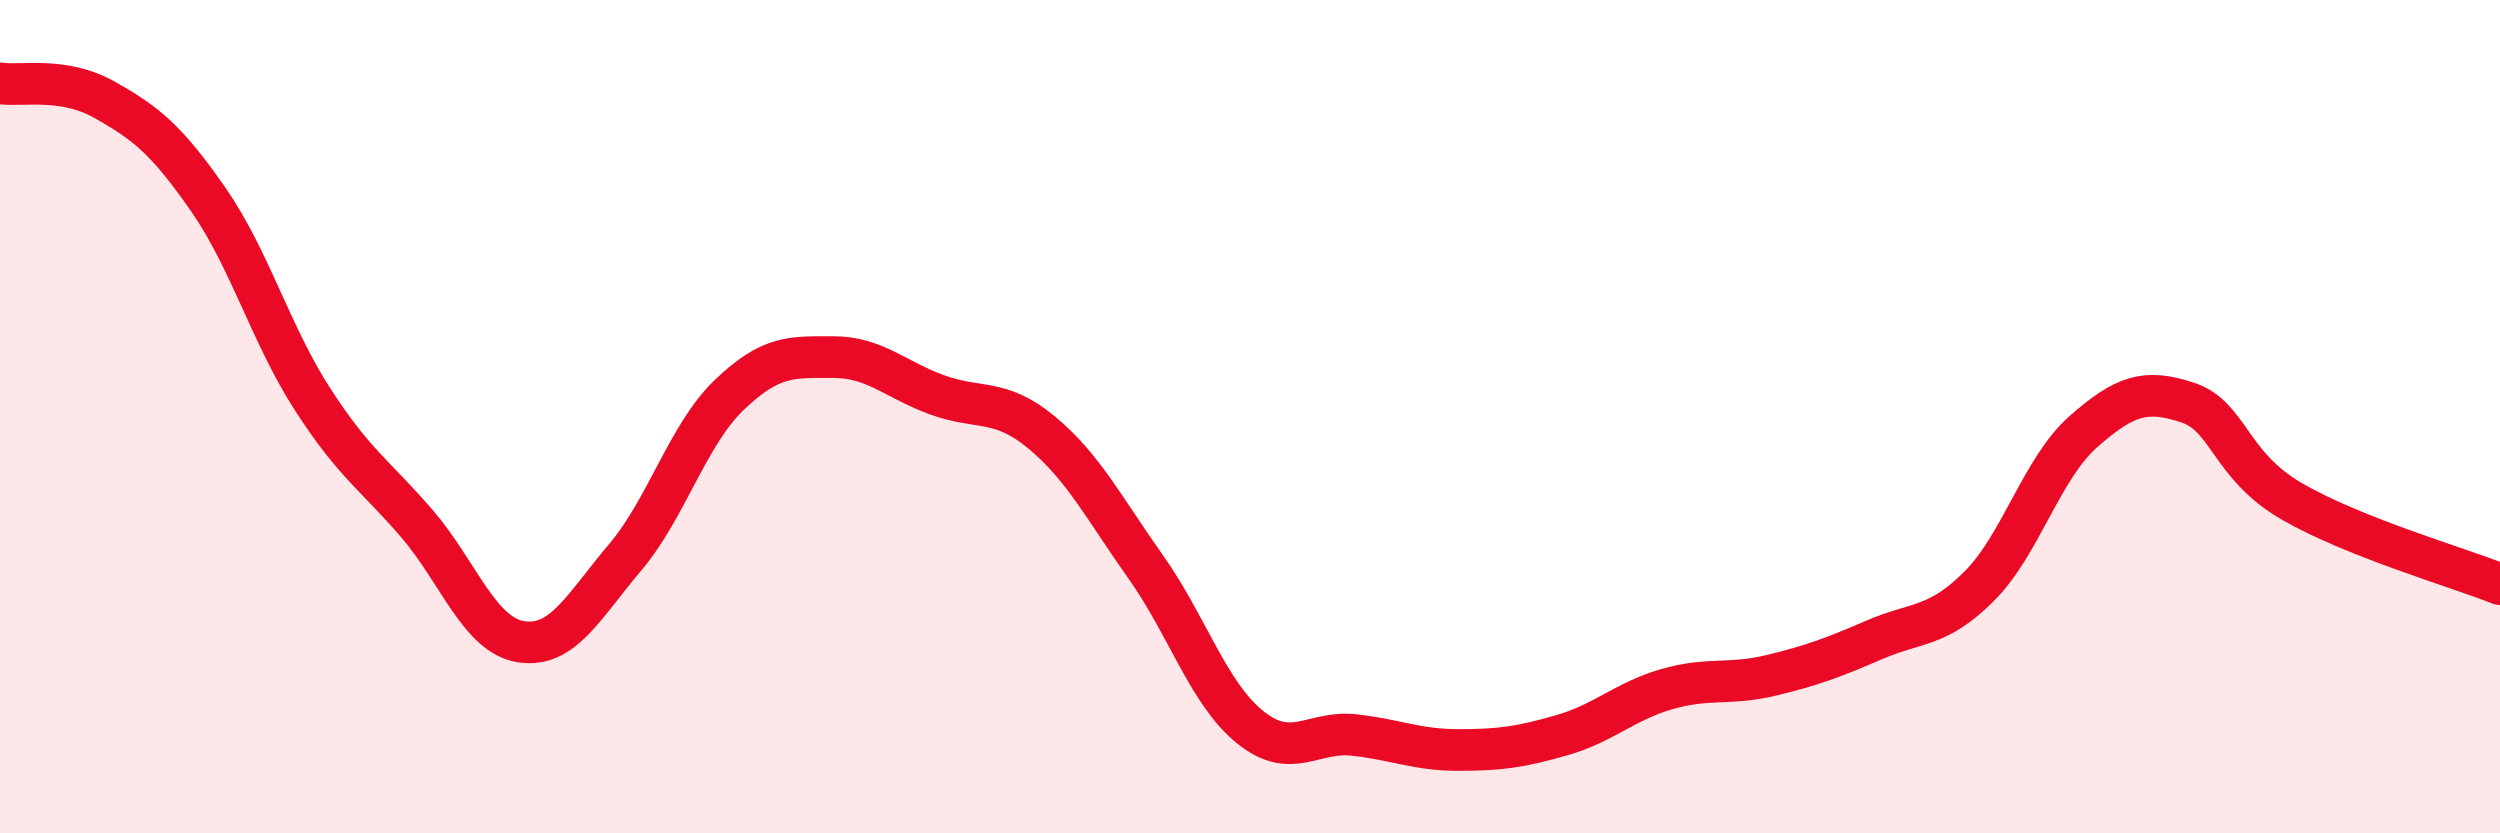 
    <svg width="60" height="20" viewBox="0 0 60 20" xmlns="http://www.w3.org/2000/svg">
      <path
        d="M 0,2 C 0.5,2.08 1.5,1.83 2.5,2.39 C 3.5,2.95 4,3.35 5,4.79 C 6,6.23 6.5,8.03 7.5,9.58 C 8.5,11.13 9,11.4 10,12.56 C 11,13.72 11.5,15.24 12.5,15.4 C 13.5,15.56 14,14.56 15,13.38 C 16,12.2 16.5,10.44 17.5,9.48 C 18.5,8.52 19,8.57 20,8.57 C 21,8.57 21.5,9.12 22.5,9.48 C 23.5,9.84 24,9.55 25,10.38 C 26,11.21 26.5,12.2 27.5,13.61 C 28.5,15.02 29,16.64 30,17.45 C 31,18.26 31.5,17.53 32.5,17.64 C 33.5,17.75 34,18 35,18 C 36,18 36.5,17.93 37.5,17.64 C 38.5,17.35 39,16.83 40,16.54 C 41,16.25 41.5,16.45 42.5,16.21 C 43.5,15.97 44,15.78 45,15.35 C 46,14.92 46.5,15.07 47.5,14.07 C 48.5,13.07 49,11.24 50,10.36 C 51,9.48 51.5,9.33 52.5,9.66 C 53.5,9.99 53.5,11.16 55,12.03 C 56.5,12.9 59,13.62 60,14.02L60 20L0 20Z"
        fill="#EB0A25"
        opacity="0.1"
        stroke-linecap="round"
        stroke-linejoin="round"
      />
      <path
        d="M 0,2 C 0.5,2.08 1.5,1.83 2.5,2.39 C 3.5,2.95 4,3.35 5,4.79 C 6,6.23 6.5,8.03 7.5,9.58 C 8.5,11.13 9,11.4 10,12.56 C 11,13.72 11.5,15.24 12.5,15.4 C 13.5,15.56 14,14.56 15,13.38 C 16,12.2 16.5,10.44 17.5,9.48 C 18.5,8.52 19,8.57 20,8.57 C 21,8.57 21.5,9.12 22.5,9.48 C 23.5,9.84 24,9.55 25,10.38 C 26,11.21 26.5,12.2 27.5,13.61 C 28.5,15.02 29,16.64 30,17.45 C 31,18.26 31.5,17.53 32.5,17.64 C 33.5,17.75 34,18 35,18 C 36,18 36.5,17.93 37.5,17.64 C 38.5,17.35 39,16.83 40,16.54 C 41,16.25 41.5,16.45 42.5,16.21 C 43.5,15.97 44,15.78 45,15.35 C 46,14.92 46.5,15.07 47.5,14.07 C 48.5,13.07 49,11.24 50,10.36 C 51,9.48 51.5,9.33 52.5,9.66 C 53.5,9.99 53.5,11.16 55,12.03 C 56.5,12.9 59,13.62 60,14.02"
        stroke="#EB0A25"
        stroke-width="1"
        fill="none"
        stroke-linecap="round"
        stroke-linejoin="round"
      />
    </svg>
  